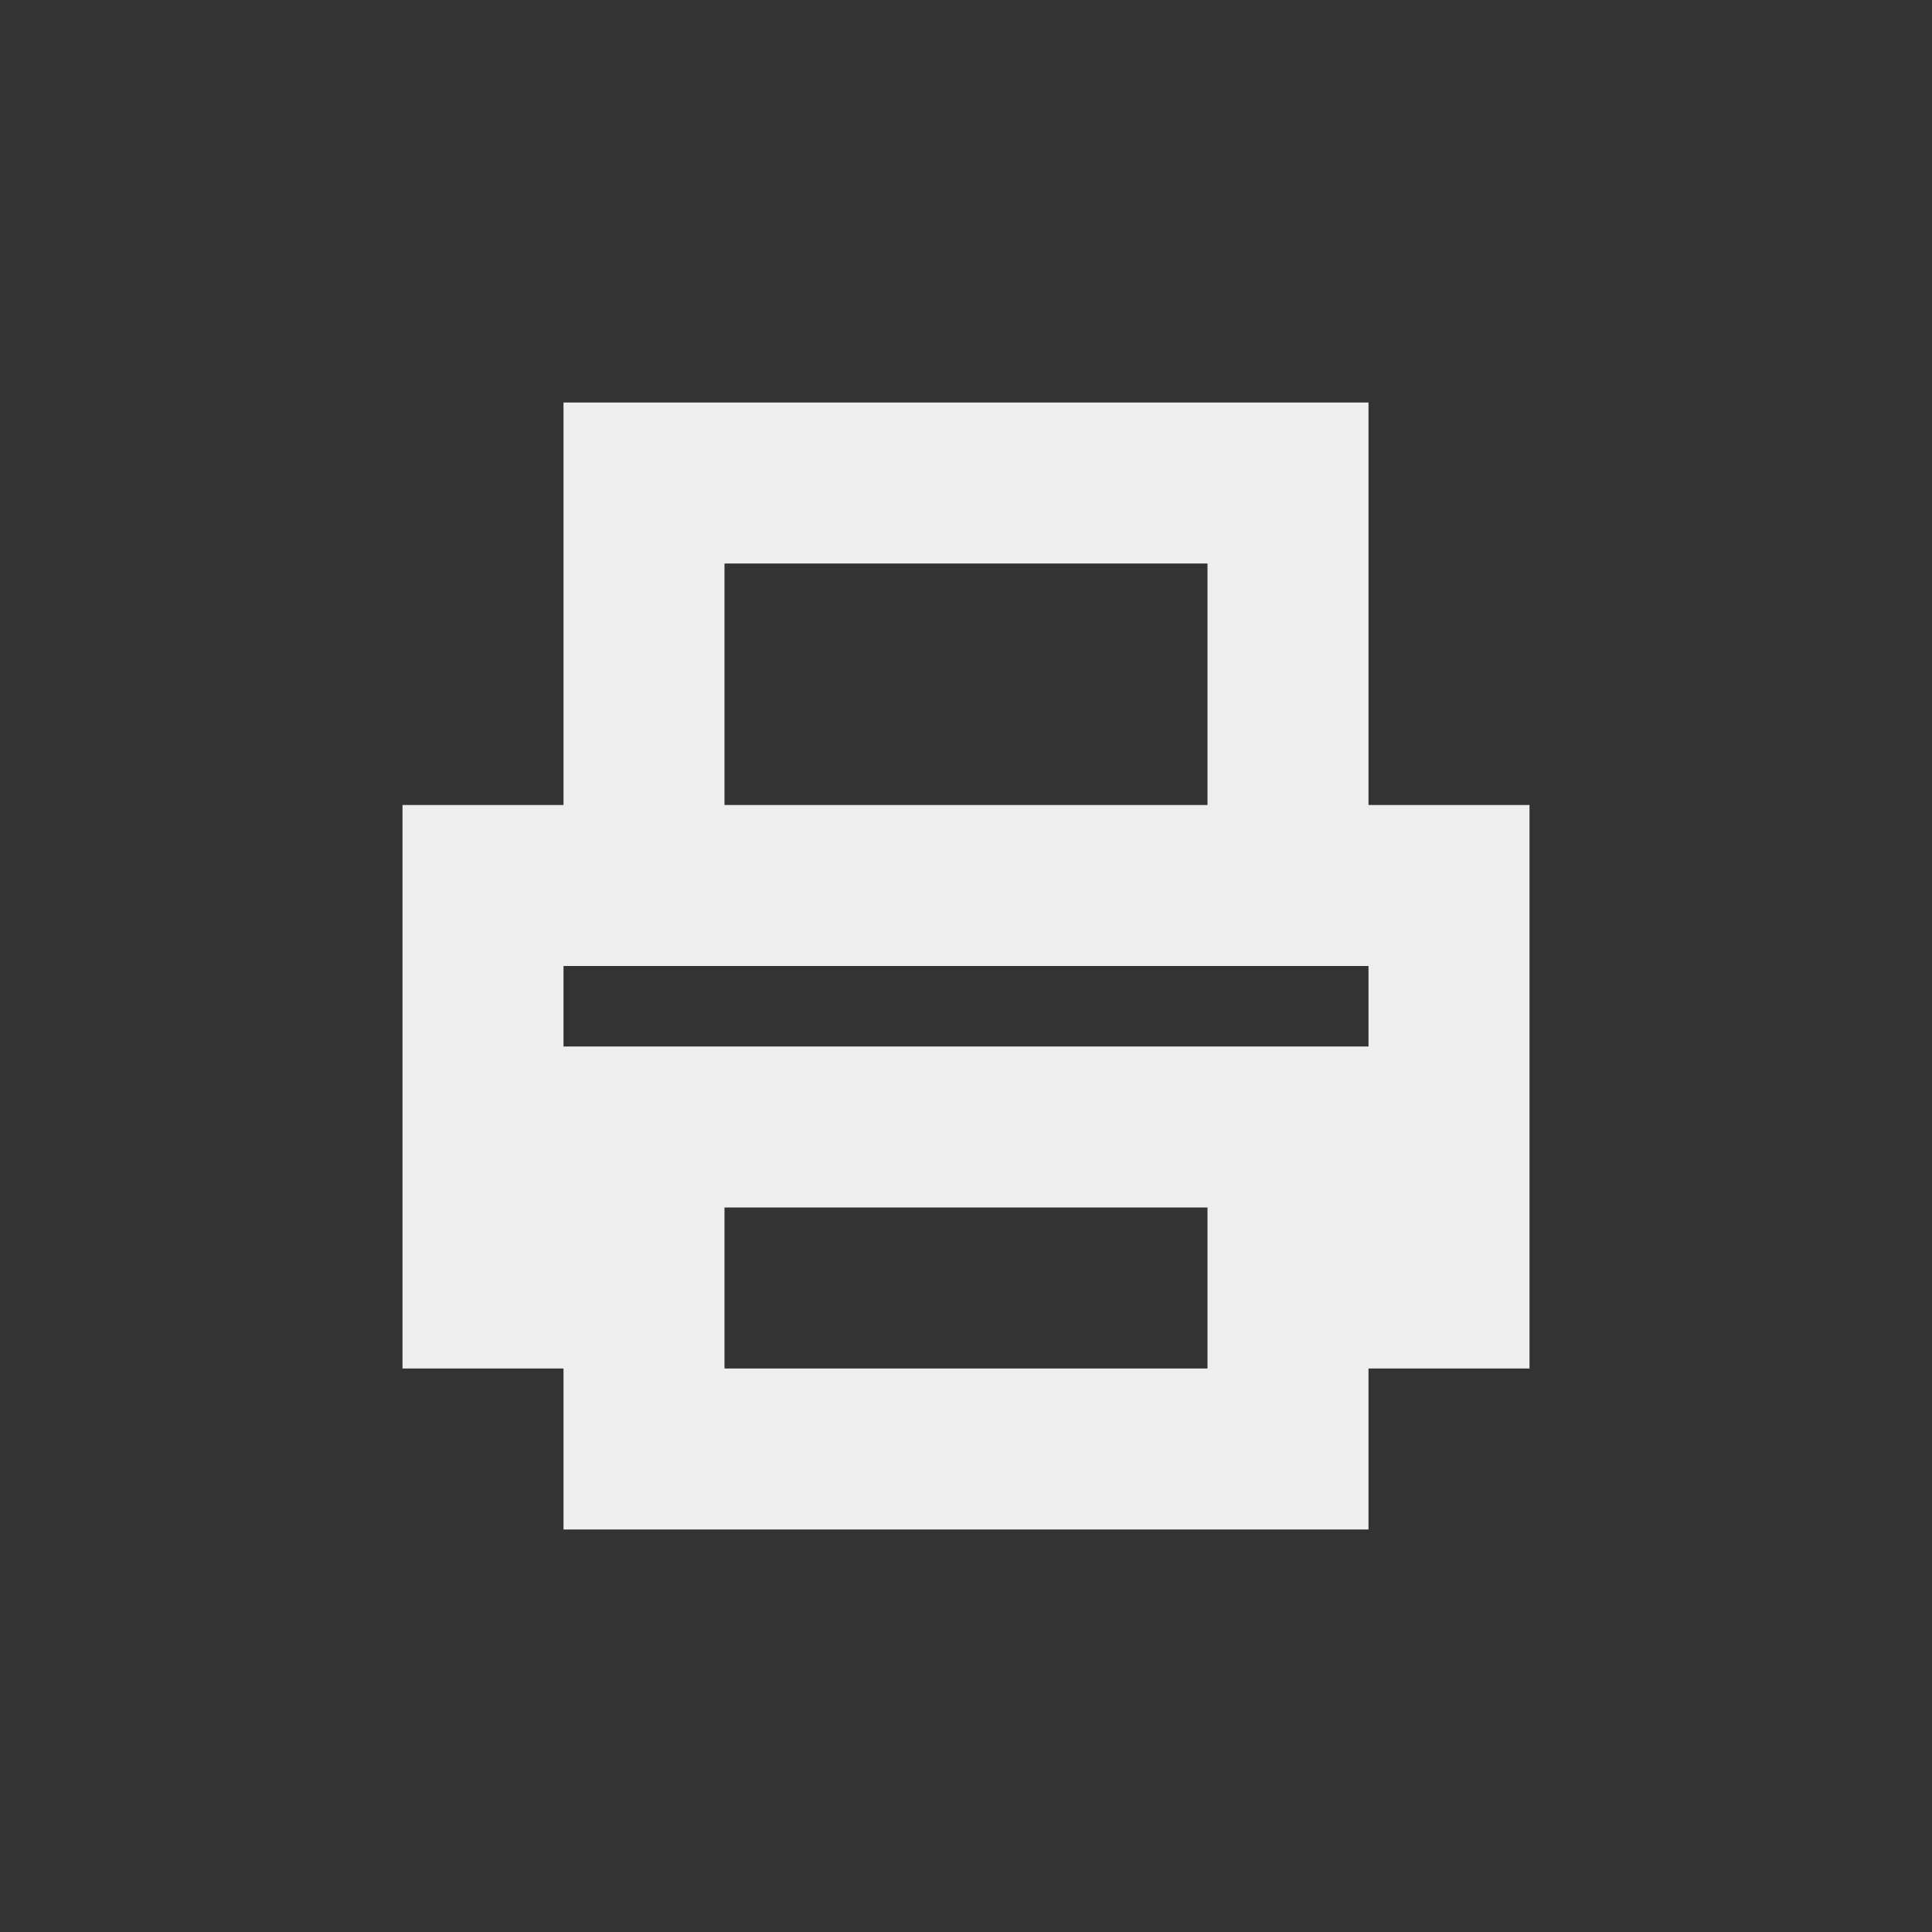 <?xml version="1.0" encoding="UTF-8"?>
<svg xmlns="http://www.w3.org/2000/svg" xmlns:xlink="http://www.w3.org/1999/xlink" width="24px" height="24px" viewBox="0 0 24 24" version="1.1">
<rect x="0" y="0" width="24" height="24" fill="#333333" stroke="none"/>
<g id="surface1">
     <defs>
  <style id="current-color-scheme" type="text/css">
     .ColorScheme-Text { color:#eeeeee; } .ColorScheme-Highlight { color:#424242; }
  </style>
 </defs>
<path style="fill:currentColor" class="ColorScheme-Text" d="M 7 5 L 7 10 L 5 10 L 5 17 L 7 17 L 7 19 L 17 19 L 17 17 L 19 17 L 19 10 L 17 10 L 17 5 Z M 9 7 L 15 7 L 15 10 L 9 10 Z M 7 12 L 17 12 L 17 13 L 7 13 Z M 9 15 L 15 15 L 15 17 L 9 17 Z M 9 15 "/>
</g>
</svg>
